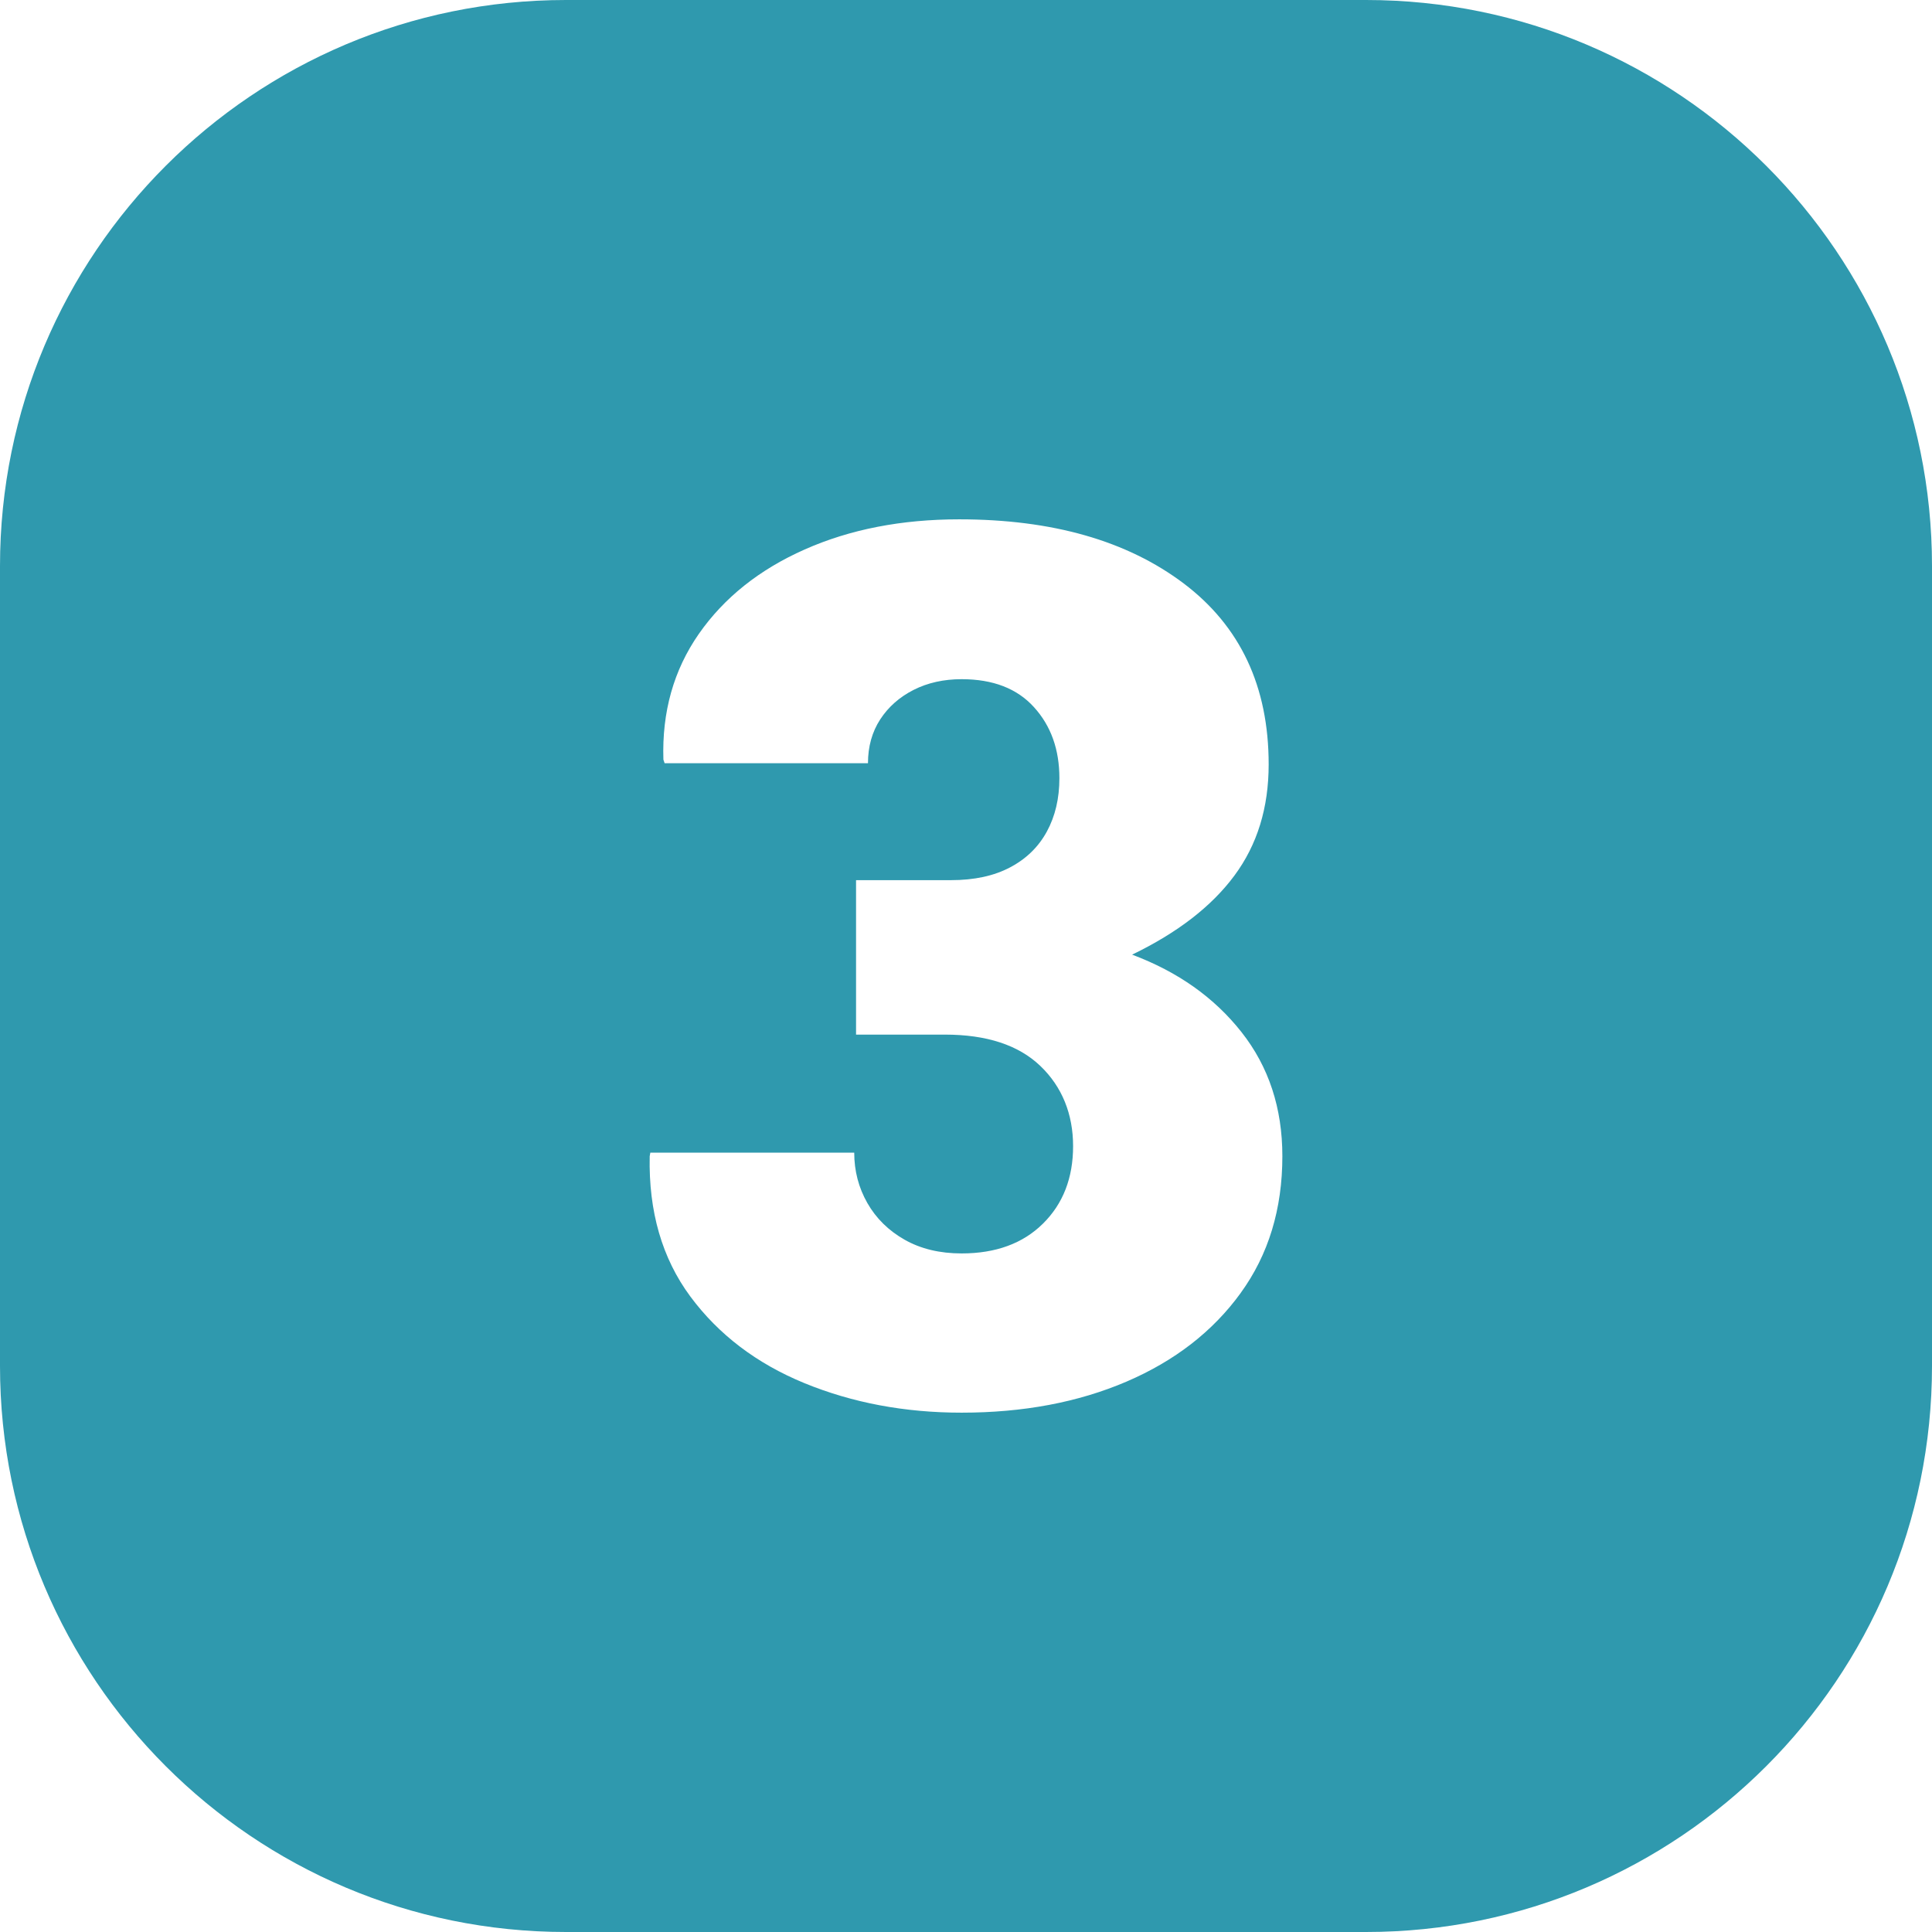 <svg width="88" height="88" viewBox="0 0 88 88" fill="none" xmlns="http://www.w3.org/2000/svg">
<g clip-path="url(#clip0_1378_2817)">
<path d="M62.219 0H25.781C11.543 0 0 11.543 0 25.781V62.219C0 76.457 11.543 88 25.781 88H62.219C76.457 88 88 76.457 88 62.219V25.781C88 11.543 76.457 0 62.219 0ZM56.509 58.898C55.244 60.644 53.508 61.988 51.308 62.932C49.108 63.874 46.607 64.345 43.799 64.345C41.211 64.345 38.827 63.896 36.642 63.001C34.461 62.105 32.728 60.787 31.441 59.049C30.157 57.312 29.54 55.184 29.593 52.666L29.621 52.503H38.909C38.909 53.336 39.11 54.099 39.507 54.797C39.906 55.495 40.471 56.052 41.205 56.468C41.939 56.884 42.806 57.092 43.799 57.092C45.358 57.092 46.594 56.638 47.506 55.734C48.422 54.83 48.878 53.651 48.878 52.204C48.878 50.756 48.381 49.502 47.384 48.551C46.391 47.601 44.94 47.125 43.039 47.125H38.992V40.09H43.311C44.382 40.09 45.281 39.894 46.013 39.505C46.747 39.117 47.303 38.574 47.683 37.876C48.063 37.178 48.254 36.369 48.254 35.446C48.254 34.141 47.871 33.064 47.099 32.213C46.331 31.362 45.231 30.936 43.799 30.936C42.984 30.936 42.255 31.099 41.613 31.424C40.972 31.75 40.465 32.197 40.092 32.768C39.722 33.339 39.535 34.004 39.535 34.763H30.272L30.217 34.6C30.147 32.428 30.685 30.518 31.833 28.87C32.984 27.222 34.59 25.941 36.654 25.027C38.718 24.111 41.064 23.655 43.689 23.655C47.926 23.655 51.334 24.628 53.916 26.575C56.495 28.523 57.786 31.269 57.786 34.818C57.786 36.793 57.267 38.479 56.224 39.884C55.184 41.288 53.63 42.486 51.566 43.483C53.649 44.263 55.311 45.439 56.55 47.013C57.791 48.589 58.41 50.471 58.41 52.663C58.41 55.072 57.778 57.15 56.509 58.896V58.898Z" fill="#2F99AE"/>
</g>
<defs>
<clipPath id="clip0_1378_2817">
<rect width="88" height="88" fill="white"/>
</clipPath>
</defs>
</svg>
